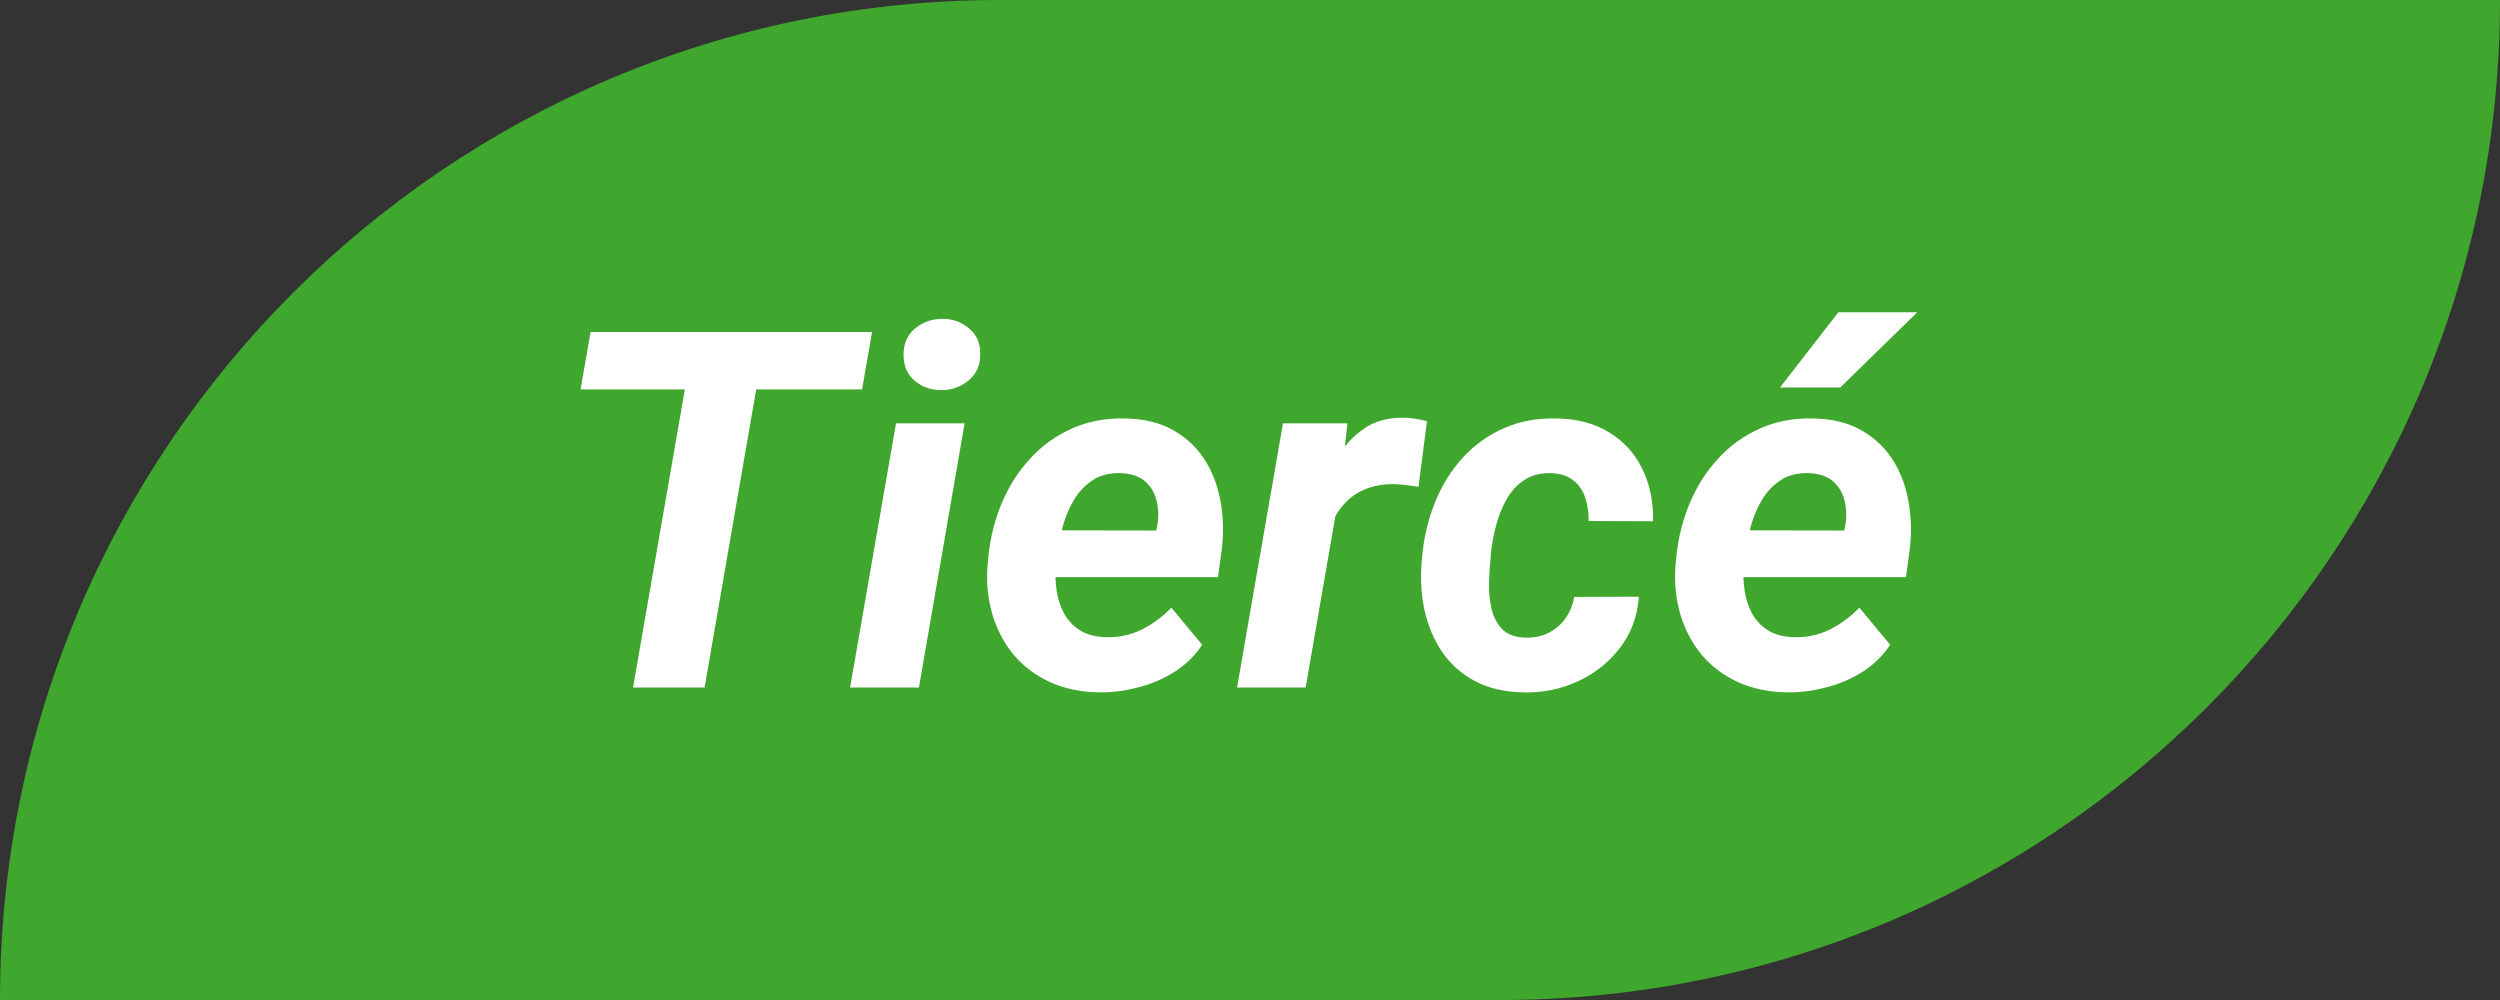<svg width="80" height="32" viewBox="0 0 80 32" fill="none" xmlns="http://www.w3.org/2000/svg">
<rect x="0" y="0" width="80" height="32" fill="#333333" stroke="none"/>
<path d="M0 32C0 14.327 14.327 0 32 0H80V0C80 17.673 65.673 32 48 32H0V32Z" fill="#3FA72D"/>
<path d="M24.516 10.625L22.547 22H20.258L22.234 10.625H24.516ZM27.906 10.625L27.586 12.461H18.578L18.898 10.625H27.906ZM30.867 13.547L29.406 22H27.203L28.672 13.547H30.867ZM28.914 11.383C28.904 11.029 29.018 10.745 29.258 10.531C29.503 10.318 29.797 10.208 30.141 10.203C30.469 10.198 30.755 10.297 31 10.5C31.245 10.698 31.367 10.966 31.367 11.305C31.378 11.659 31.26 11.943 31.016 12.156C30.771 12.37 30.479 12.479 30.141 12.484C29.812 12.49 29.526 12.393 29.281 12.195C29.042 11.997 28.919 11.727 28.914 11.383ZM35.164 22.156C34.586 22.146 34.065 22.037 33.602 21.828C33.138 21.615 32.75 21.323 32.438 20.953C32.13 20.583 31.904 20.154 31.758 19.664C31.612 19.174 31.56 18.648 31.602 18.086L31.633 17.766C31.695 17.177 31.838 16.617 32.062 16.086C32.286 15.555 32.586 15.086 32.961 14.68C33.336 14.268 33.779 13.948 34.289 13.719C34.805 13.484 35.378 13.375 36.008 13.391C36.596 13.401 37.099 13.521 37.516 13.75C37.932 13.979 38.268 14.287 38.523 14.672C38.779 15.057 38.953 15.497 39.047 15.992C39.141 16.482 39.159 16.995 39.102 17.531L38.977 18.469H32.445L32.688 16.969L37 16.977L37.039 16.781C37.081 16.495 37.068 16.229 37 15.984C36.932 15.734 36.805 15.534 36.617 15.383C36.43 15.232 36.18 15.151 35.867 15.141C35.508 15.13 35.206 15.206 34.961 15.367C34.716 15.529 34.516 15.742 34.359 16.008C34.203 16.273 34.083 16.562 34 16.875C33.917 17.182 33.857 17.479 33.82 17.766L33.789 18.078C33.763 18.354 33.771 18.63 33.812 18.906C33.854 19.177 33.935 19.422 34.055 19.641C34.18 19.859 34.349 20.037 34.562 20.172C34.781 20.307 35.055 20.38 35.383 20.391C35.8 20.401 36.182 20.32 36.531 20.148C36.885 19.971 37.203 19.737 37.484 19.445L38.469 20.633C38.234 20.987 37.935 21.279 37.57 21.508C37.211 21.732 36.823 21.896 36.406 22C35.99 22.109 35.575 22.162 35.164 22.156ZM42.906 15.508L41.781 22H39.586L41.055 13.547H43.117L42.906 15.508ZM45.664 13.477L45.391 15.578C45.266 15.557 45.138 15.539 45.008 15.523C44.883 15.508 44.755 15.497 44.625 15.492C44.323 15.487 44.05 15.526 43.805 15.609C43.56 15.693 43.346 15.815 43.164 15.977C42.987 16.133 42.836 16.326 42.711 16.555C42.591 16.784 42.5 17.042 42.438 17.328L42.008 17.188C42.06 16.787 42.146 16.365 42.266 15.922C42.391 15.474 42.562 15.057 42.781 14.672C43.005 14.281 43.289 13.966 43.633 13.727C43.982 13.482 44.406 13.362 44.906 13.367C45.036 13.367 45.161 13.378 45.281 13.398C45.406 13.419 45.534 13.445 45.664 13.477ZM48.82 20.406C49.096 20.412 49.341 20.359 49.555 20.25C49.773 20.141 49.953 19.987 50.094 19.789C50.234 19.591 50.328 19.362 50.375 19.102L52.445 19.094C52.398 19.724 52.195 20.271 51.836 20.734C51.482 21.198 51.031 21.555 50.484 21.805C49.943 22.055 49.367 22.172 48.758 22.156C48.148 22.146 47.625 22.023 47.188 21.789C46.755 21.555 46.406 21.242 46.141 20.852C45.875 20.456 45.688 20.005 45.578 19.5C45.474 18.995 45.448 18.463 45.5 17.906L45.523 17.672C45.586 17.088 45.727 16.537 45.945 16.016C46.164 15.49 46.456 15.029 46.82 14.633C47.19 14.232 47.625 13.922 48.125 13.703C48.625 13.479 49.19 13.375 49.82 13.391C50.471 13.401 51.029 13.55 51.492 13.836C51.956 14.117 52.307 14.503 52.547 14.992C52.792 15.482 52.909 16.044 52.898 16.68L50.836 16.672C50.841 16.417 50.807 16.174 50.734 15.945C50.661 15.711 50.536 15.523 50.359 15.383C50.188 15.237 49.953 15.156 49.656 15.141C49.307 15.13 49.016 15.203 48.781 15.359C48.547 15.51 48.357 15.716 48.211 15.977C48.065 16.232 47.953 16.51 47.875 16.812C47.797 17.109 47.742 17.398 47.711 17.68L47.695 17.906C47.669 18.141 47.654 18.401 47.648 18.688C47.643 18.969 47.672 19.24 47.734 19.5C47.797 19.755 47.911 19.969 48.078 20.141C48.25 20.307 48.497 20.396 48.82 20.406ZM57.18 22.156C56.602 22.146 56.081 22.037 55.617 21.828C55.154 21.615 54.766 21.323 54.453 20.953C54.146 20.583 53.919 20.154 53.773 19.664C53.628 19.174 53.575 18.648 53.617 18.086L53.648 17.766C53.711 17.177 53.854 16.617 54.078 16.086C54.302 15.555 54.602 15.086 54.977 14.68C55.352 14.268 55.794 13.948 56.305 13.719C56.82 13.484 57.393 13.375 58.023 13.391C58.612 13.401 59.115 13.521 59.531 13.75C59.948 13.979 60.284 14.287 60.539 14.672C60.794 15.057 60.969 15.497 61.062 15.992C61.156 16.482 61.175 16.995 61.117 17.531L60.992 18.469H54.461L54.703 16.969L59.016 16.977L59.055 16.781C59.096 16.495 59.083 16.229 59.016 15.984C58.948 15.734 58.82 15.534 58.633 15.383C58.445 15.232 58.195 15.151 57.883 15.141C57.523 15.13 57.221 15.206 56.977 15.367C56.732 15.529 56.531 15.742 56.375 16.008C56.219 16.273 56.099 16.562 56.016 16.875C55.932 17.182 55.872 17.479 55.836 17.766L55.805 18.078C55.779 18.354 55.786 18.63 55.828 18.906C55.87 19.177 55.95 19.422 56.07 19.641C56.195 19.859 56.365 20.037 56.578 20.172C56.797 20.307 57.07 20.38 57.398 20.391C57.815 20.401 58.198 20.32 58.547 20.148C58.901 19.971 59.219 19.737 59.5 19.445L60.484 20.633C60.25 20.987 59.95 21.279 59.586 21.508C59.227 21.732 58.839 21.896 58.422 22C58.005 22.109 57.591 22.162 57.18 22.156ZM56.961 12.398L58.828 9.992H61.352L58.891 12.398H56.961Z" fill="white"/>
</svg>
